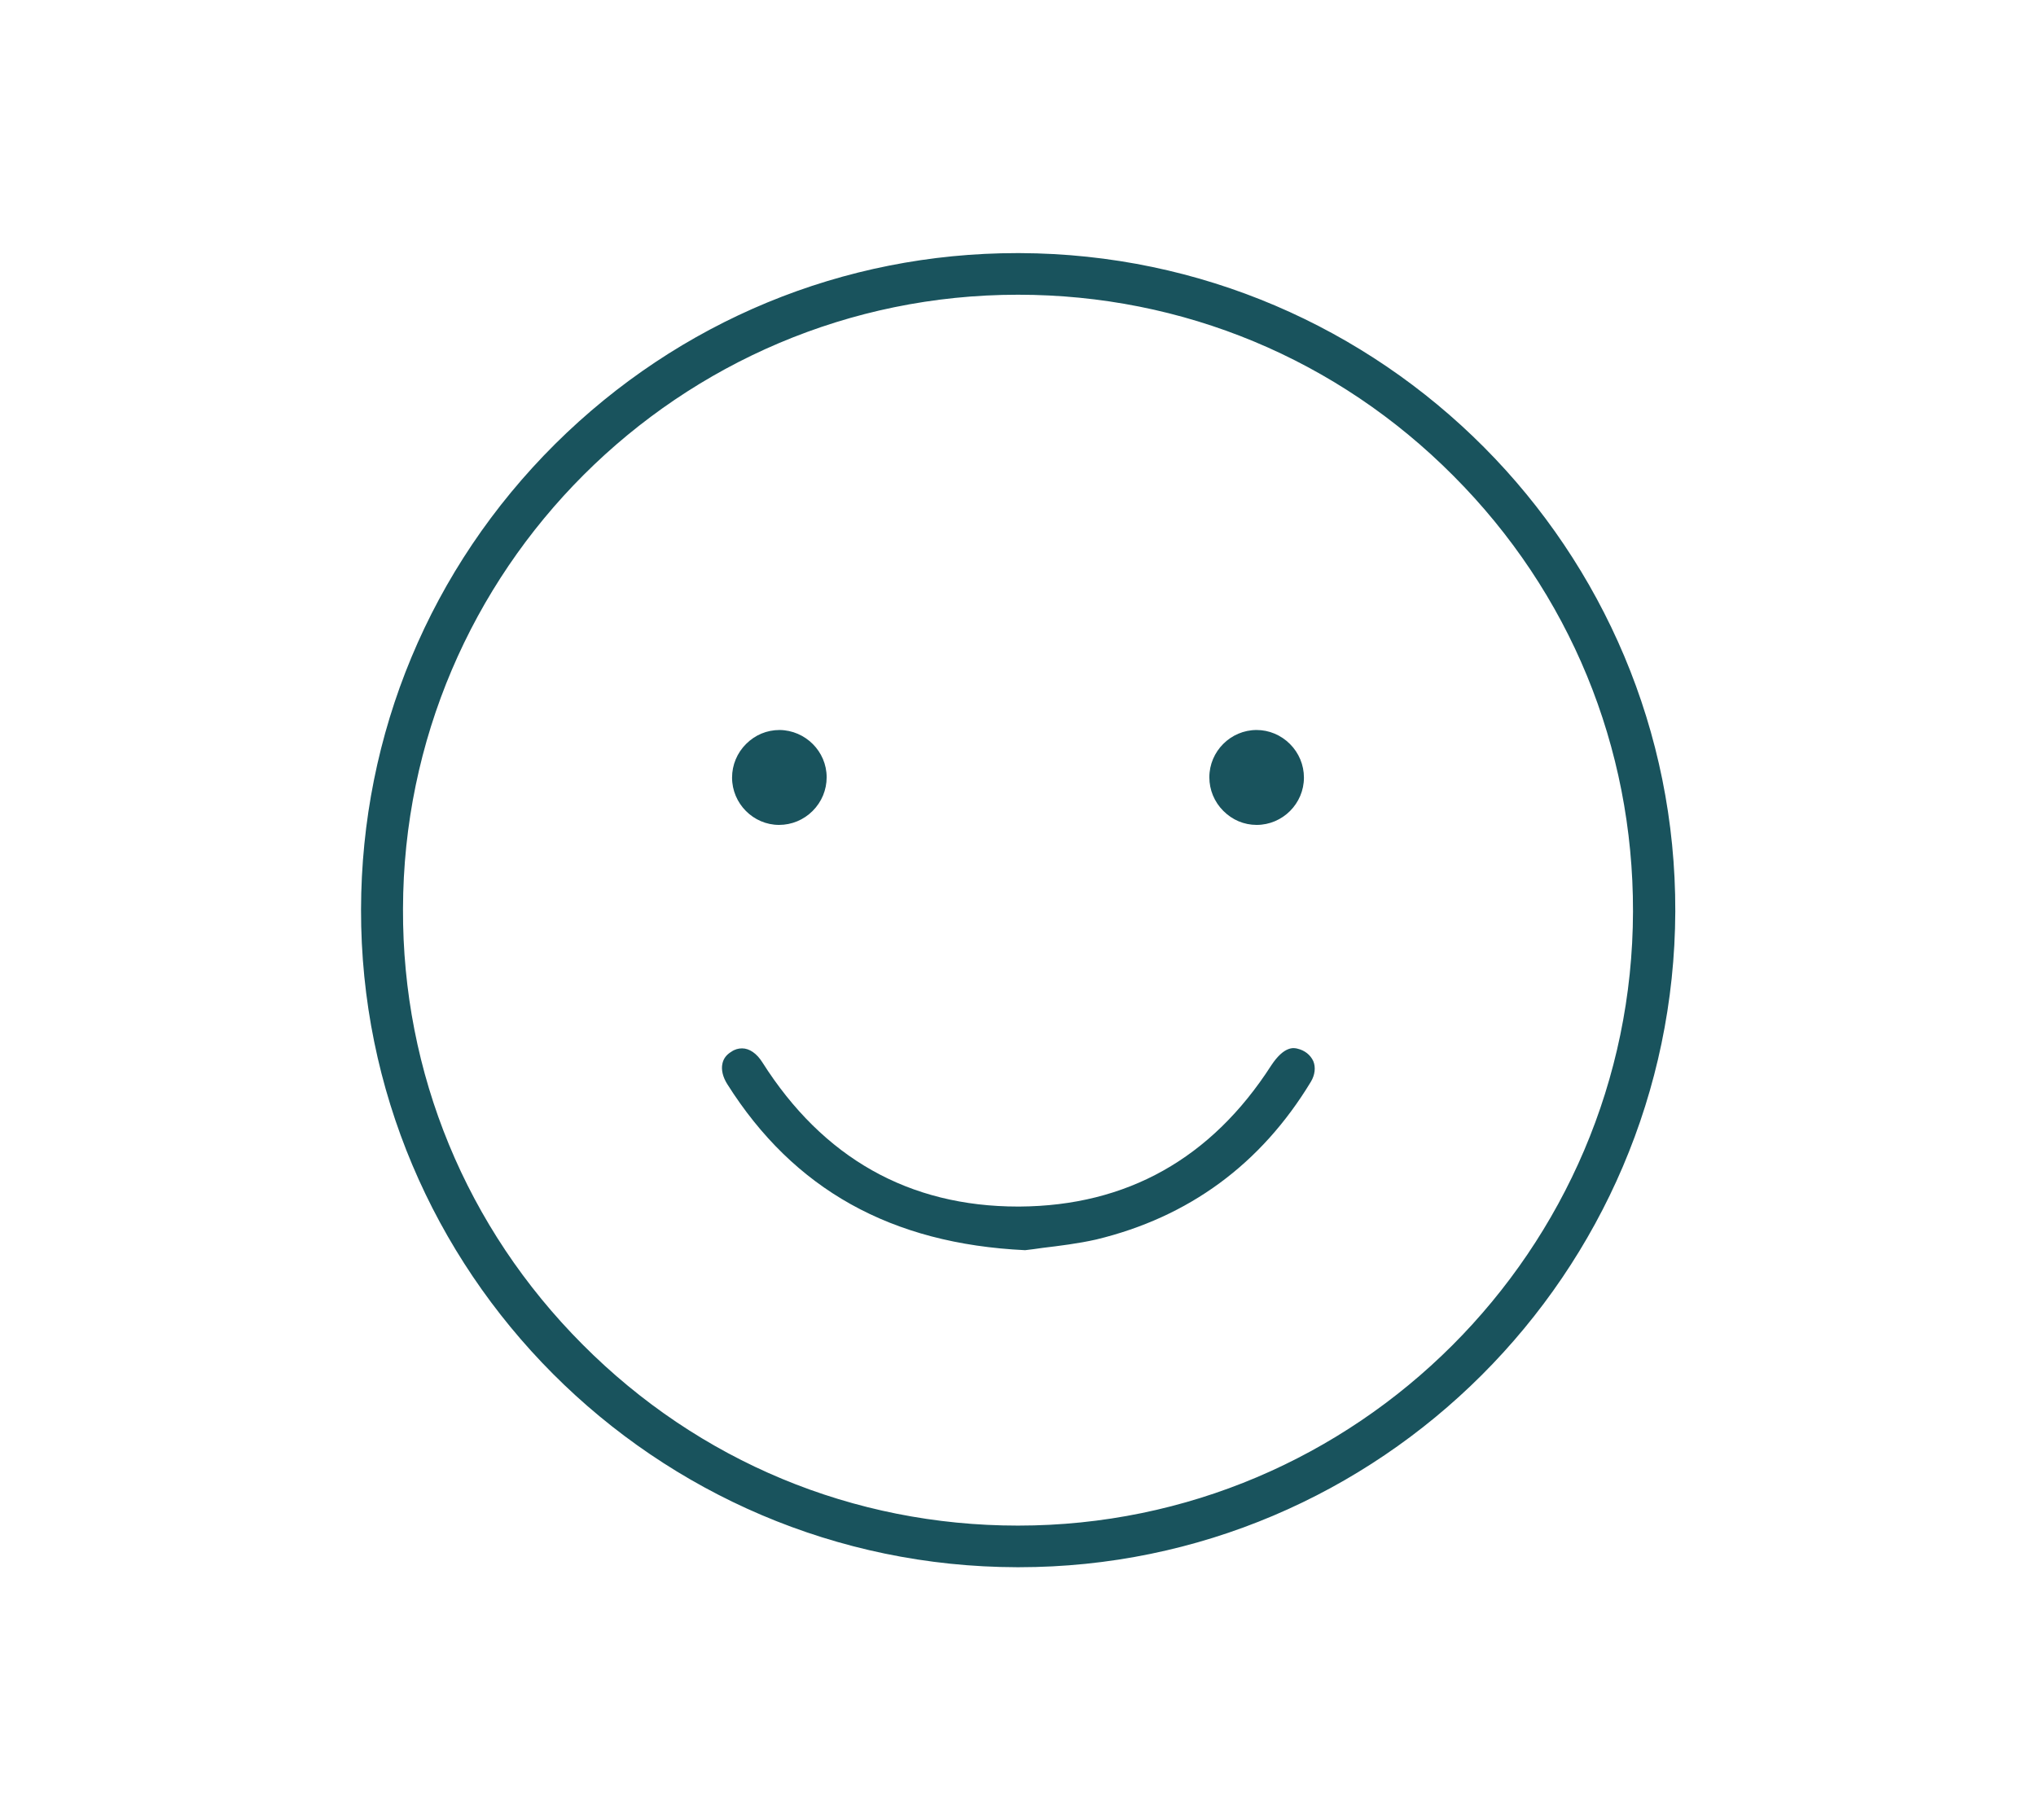 <?xml version="1.0" encoding="utf-8"?>
<!-- Generator: Adobe Illustrator 26.2.1, SVG Export Plug-In . SVG Version: 6.00 Build 0)  -->
<svg version="1.1" id="Capa_1" xmlns="http://www.w3.org/2000/svg" xmlns:xlink="http://www.w3.org/1999/xlink" x="0px" y="0px"
	 viewBox="0 0 611.3 546.6" style="enable-background:new 0 0 611.3 546.6;" xml:space="preserve">
<style type="text/css">
	.st0{fill:#19535D;}
</style>
<path class="st0" d="M306.2,76l-0.8,0c-52.2,0-101.5,20.4-138.7,57.3c-37.5,37.3-58.2,87-58.3,139.8
	c-0.2,108.7,88.2,197.3,197,197.5h0.5c108.3,0,196.7-88.3,197.1-196.9C503.3,165.1,415.1,76.4,306.2,76z M305.7,458.1h-0.1
	c-49.4,0-95.8-19.3-130.7-54.4c-34.9-35-54.1-81.5-53.9-130.8C121.2,171.2,204,88.5,305.6,88.5h0.1c49.4,0,95.8,19.3,130.7,54.4
	c34.9,35,54,81.4,53.9,130.8C490.1,375.3,407.3,458.1,305.7,458.1z"/>
<path class="st0" d="M389.6,314.9L389.6,314.9c-1.1-0.3-4-0.9-7.9,5c-18,28-43.4,42.2-75.6,42.4l-0.4,0c-32.8,0-58.6-14.6-76.8-43.3
	c-1.7-2.7-3.9-4.2-6.1-4.2c-1.1,0-2.2,0.3-3.2,1c-1.5,0.9-2.4,2.1-2.7,3.6c-0.4,1.8,0.1,4,1.5,6.2c19.9,31.5,49.1,47.9,89.4,49.8
	c1.6-0.2,3.4-0.4,5.3-0.7c5-0.6,10.7-1.3,16-2.5c27.8-6.7,49.5-22.6,64.5-47.4c1.2-2,1.5-4.3,0.7-6.2
	C393.4,316.7,391.7,315.4,389.6,314.9z"/>
<path class="st0" d="M233.9,247.7c3.8,0,7.4-1.5,10.1-4.2c2.7-2.7,4.2-6.3,4.2-10.1c0-7.8-6.4-14.1-14.1-14.2
	c-3.9,0-7.4,1.5-10.1,4.2c-2.7,2.7-4.2,6.3-4.2,10.1C219.8,241.3,226.2,247.7,233.9,247.7z"/>
<path class="st0" d="M377.3,247.7L377.3,247.7c7.8,0,14.2-6.4,14.2-14.2c0-3.8-1.5-7.4-4.2-10.1c-2.7-2.7-6.3-4.2-10-4.2
	c-7.8,0-14.2,6.4-14.2,14.2c0,3.8,1.5,7.4,4.2,10.1C370,246.2,373.5,247.7,377.3,247.7z"/>
</svg>
